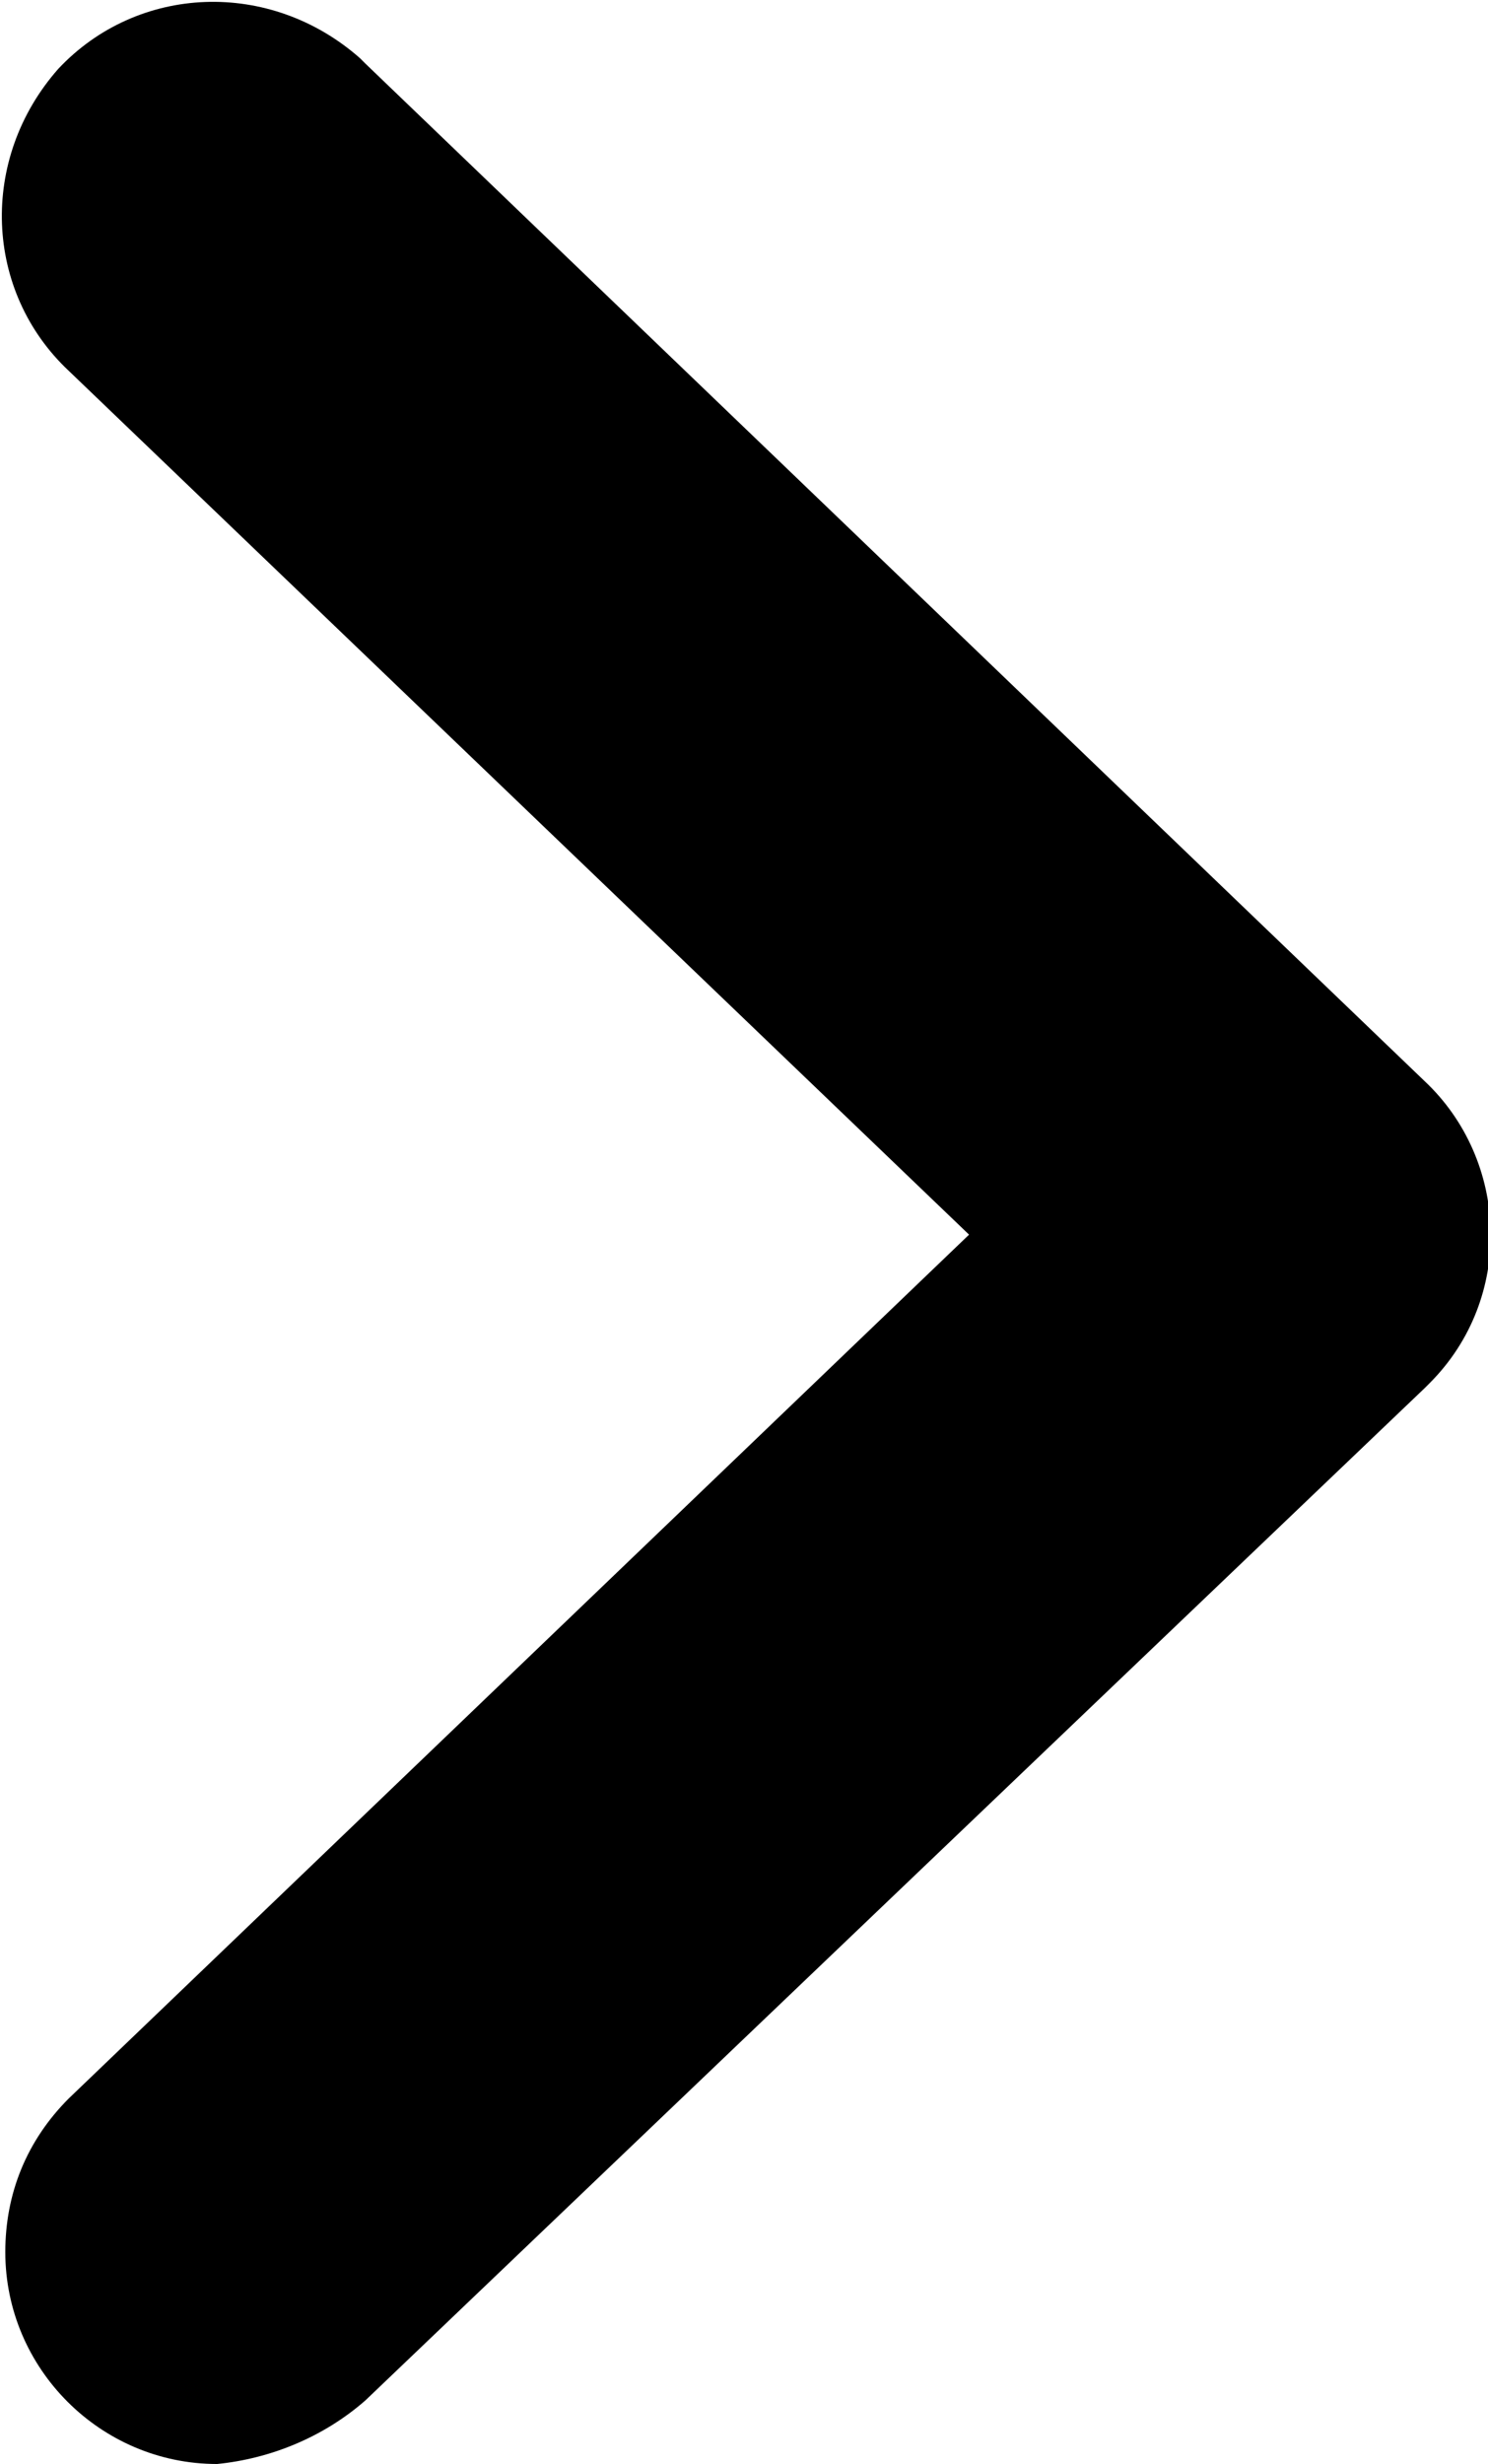 <?xml version="1.0" encoding="UTF-8"?> <svg xmlns="http://www.w3.org/2000/svg" xmlns:xlink="http://www.w3.org/1999/xlink" version="1.1" id="Livello_1" x="0px" y="0px" viewBox="0 0 28.1 46.5" style="enable-background:new 0 0 28.1 46.5;" xml:space="preserve"> <g> <g> <path d="M4.1,46.5c-2.2,0-4-1.8-4-4c0-1.1,0.4-2.1,1.2-2.9l17-16.3L1.3,7c-1.6-1.5-1.7-4-0.2-5.7c1.5-1.6,4-1.7,5.7-0.2l0.1,0.1 l20,19.2c1.6,1.5,1.7,4.1,0.1,5.7l-0.1,0.1l-20,19.1C6.1,46,5.1,46.4,4.1,46.5z"></path> </g> </g> </svg> 